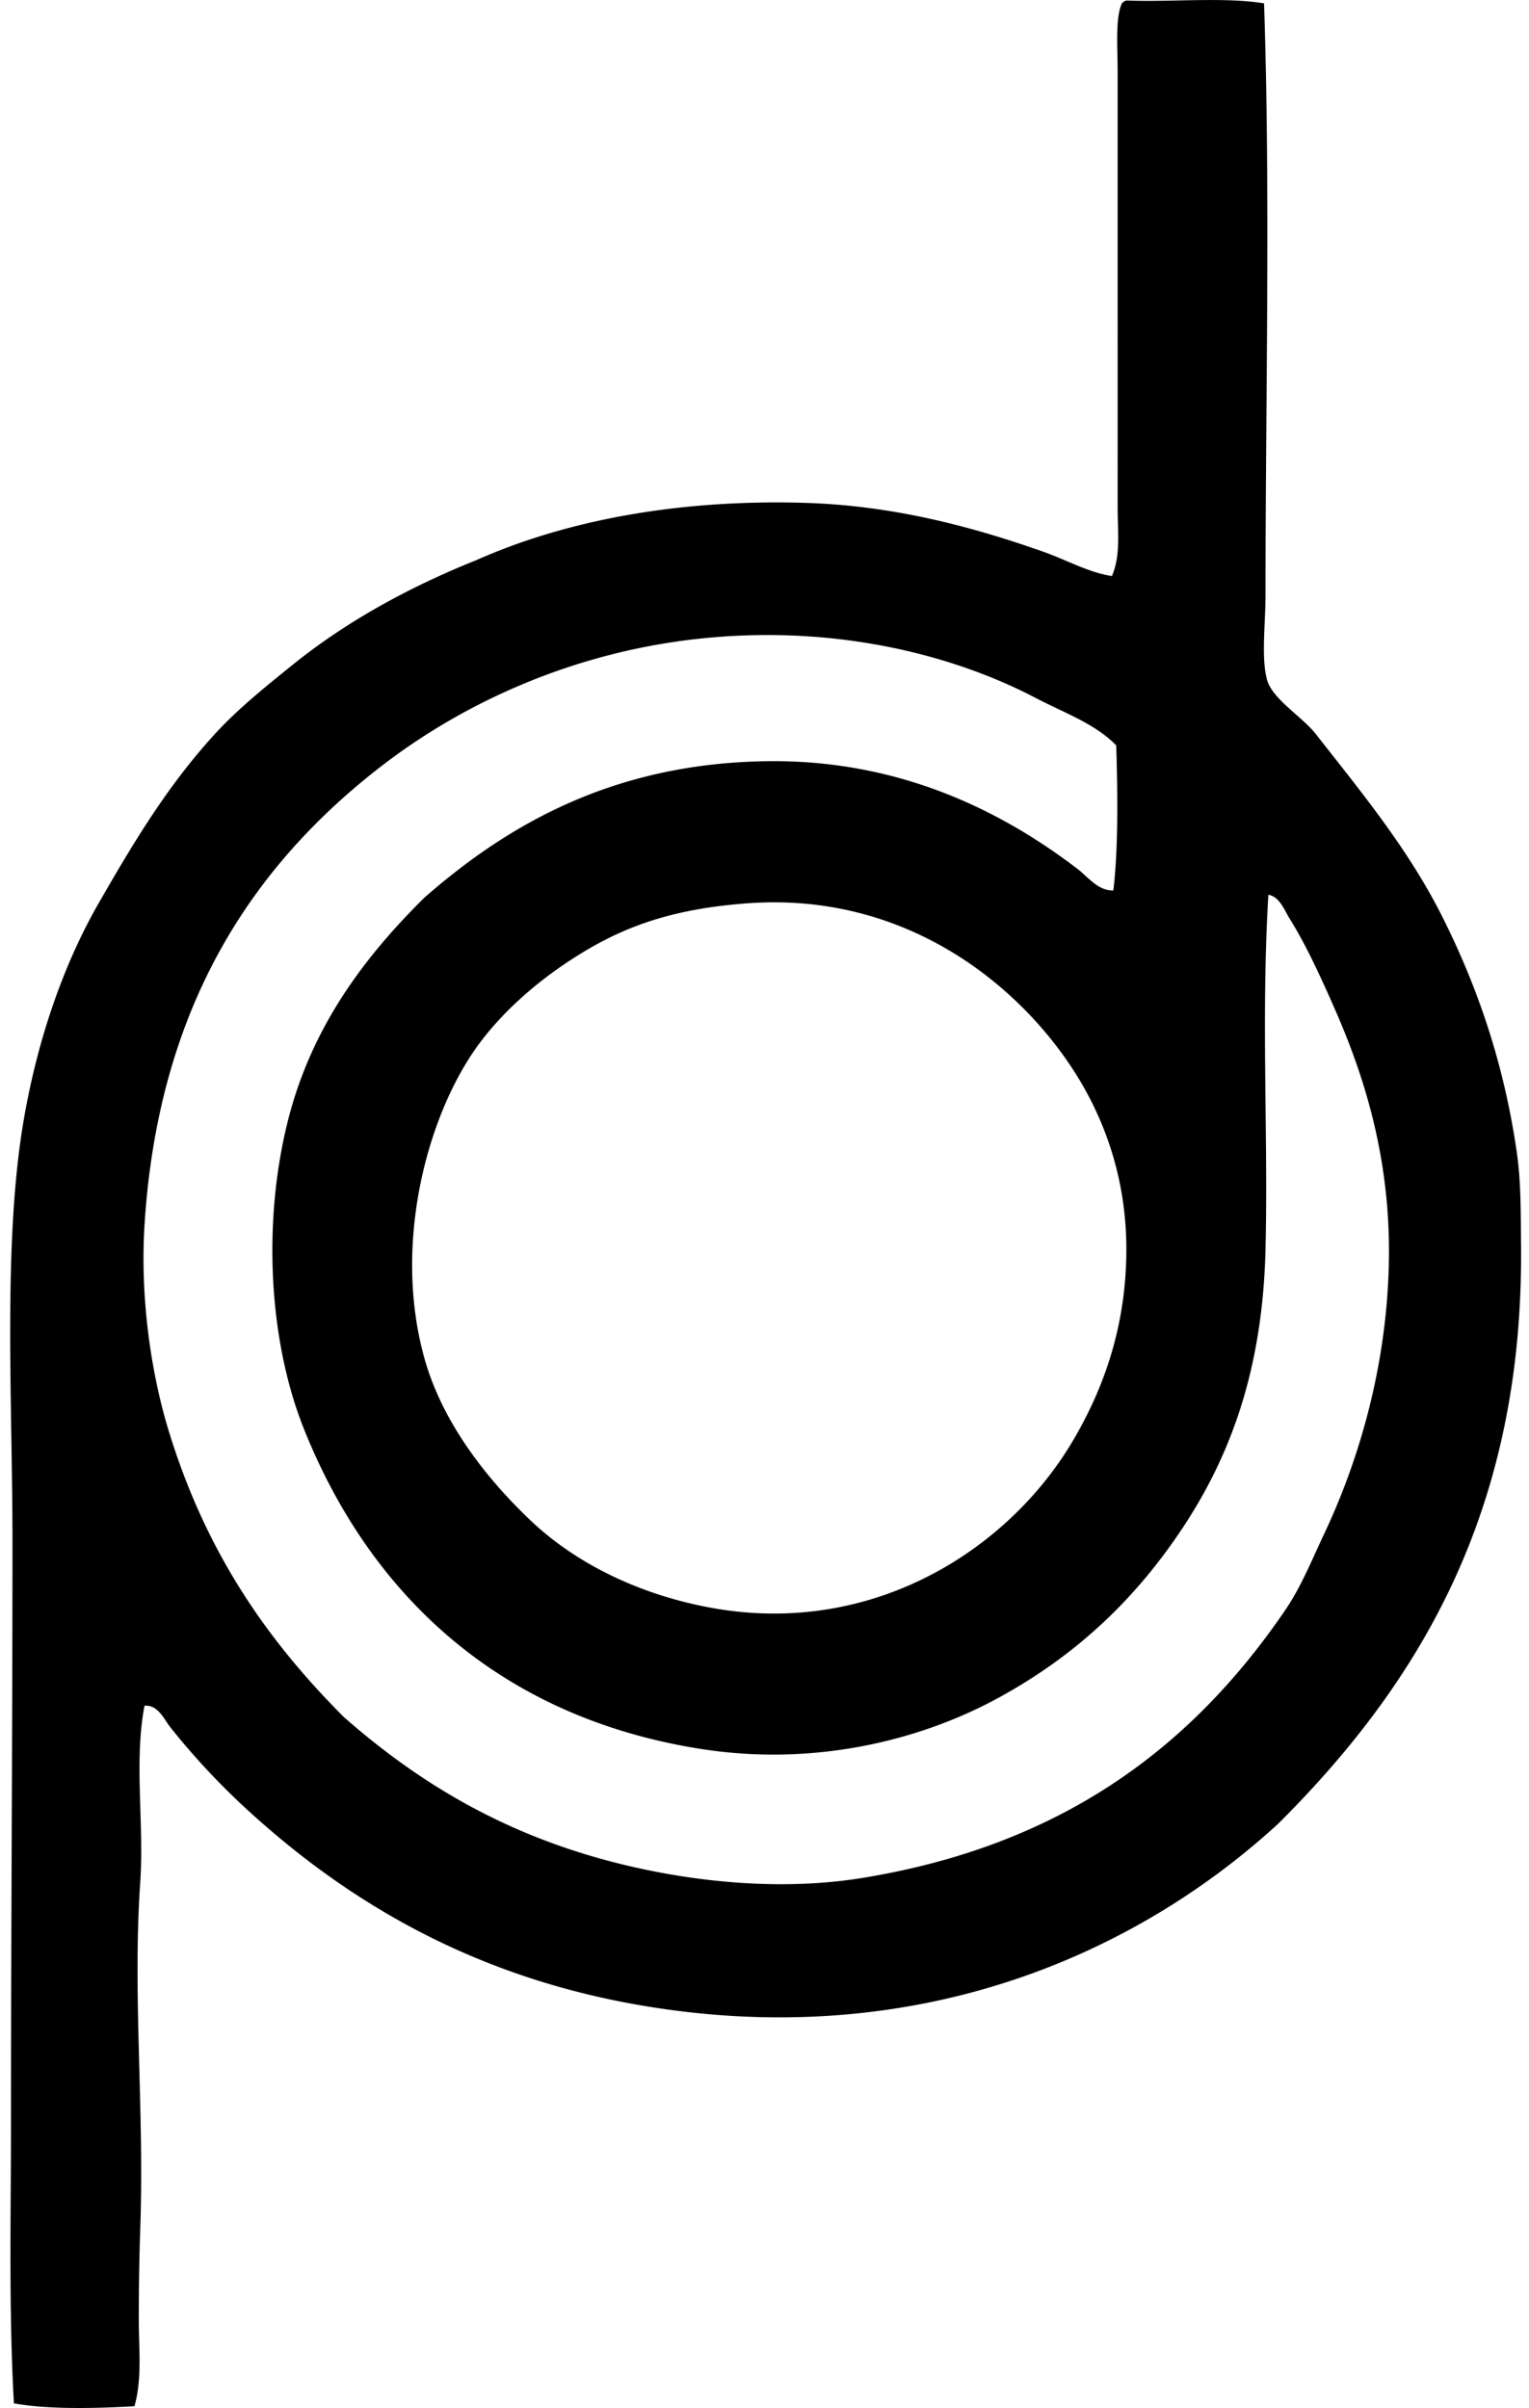 <svg xmlns="http://www.w3.org/2000/svg" width="127" height="200" fill="none" viewBox="0 0 127 200">
  <path fill="#000" fill-rule="evenodd" d="M93.55.04c3.746.147 8.092-.305 11.444.238.536 16.076.12 32.921.12 49.118 0 2.46-.365 5.184.119 7.035.426 1.626 2.93 3.093 4.055 4.53 3.707 4.737 7.648 9.489 10.492 15.142 2.861 5.69 5.107 12.036 6.199 19.552.364 2.507.332 5.006.359 7.869.204 22.084-8.568 36.378-20.147 47.927-11.29 10.373-28.859 18.656-51.265 15.376-14.716-2.154-25.704-8.502-34.578-16.691a59.993 59.993 0 0 1-6.2-6.676c-.515-.645-1.01-1.878-2.143-1.789-.889 4.591-.025 9.768-.357 14.664-.643 9.432.35 18.793 0 28.851-.087 2.513-.12 5.005-.12 7.511 0 2.378.29 4.859-.36 7.155-3.126.181-7.198.285-10.013-.241-.439-7.859-.24-15.81-.24-23.843 0-15.9.121-31.943.121-47.808-.002-11.713-.814-24.858.953-35.05 1.147-6.603 3.273-12.784 6.2-17.884 2.942-5.124 5.779-9.854 9.774-14.187 1.886-2.043 4.249-3.931 6.32-5.604 4.515-3.648 9.746-6.491 15.26-8.703 7.385-3.283 16.646-5.06 27.18-4.77 7.478.207 14.069 1.999 19.91 4.053 1.988.7 3.772 1.737 5.723 2.028.742-1.718.476-3.69.476-5.606.003-11.932-.002-24.15 0-36.241 0-2.023-.21-4.536.36-5.723a.847.847 0 0 1 .357-.233Zm-.834 61.873c-1.78-1.829-4.346-2.712-6.676-3.935-6.83-3.579-16.378-6.006-27.183-5.008-10.733.99-20.217 5.226-27.421 10.85-10.927 8.53-18.32 20.306-19.431 37.91-.37 5.832.481 12.147 2.025 17.168 3.035 9.879 7.998 17.182 14.544 23.726 6.973 6.127 14.907 10.626 25.513 12.758 5.792 1.164 11.95 1.501 17.525.595 16.304-2.652 27.223-10.601 35.172-22.294 1.28-1.881 2.146-4.048 3.218-6.318 3.043-6.45 5.346-14.577 5.365-23.367.018-8.01-2.037-14.609-4.531-20.27-1.124-2.55-2.353-5.245-3.695-7.39-.447-.709-.839-1.86-1.789-2.024-.608 10.177-.01 19.895-.238 29.446-.231 9.656-2.73 16.83-6.795 23.009-3.876 5.891-8.817 10.688-15.5 14.307-6.398 3.464-15.172 5.682-24.677 4.174-16.621-2.638-27.389-12.771-32.905-26.586-2.958-7.41-3.42-17.311-1.31-25.634 1.98-7.81 6.38-13.584 11.325-18.478 6.976-6.105 15.714-11.132 28.374-11.328 11.093-.17 19.622 4.169 25.871 8.943.871.665 1.71 1.832 2.98 1.79.437-3.706.343-8.49.239-12.044ZM48.844 78.84c-3.556 2.085-6.802 4.82-9.06 7.87-4.224 5.712-7.217 16.487-4.53 26.108 1.527 5.472 5.319 10.145 8.823 13.472 3.831 3.638 9.184 6.214 15.142 7.274 13.274 2.355 24.556-4.819 29.926-13.949 2.558-4.35 4.362-9.447 4.41-15.617.049-6.1-1.845-11.313-4.651-15.5-4.884-7.29-14.205-14.403-26.823-13.472-5.631.414-9.542 1.65-13.237 3.814Z" clip-rule="evenodd"/>
</svg>
